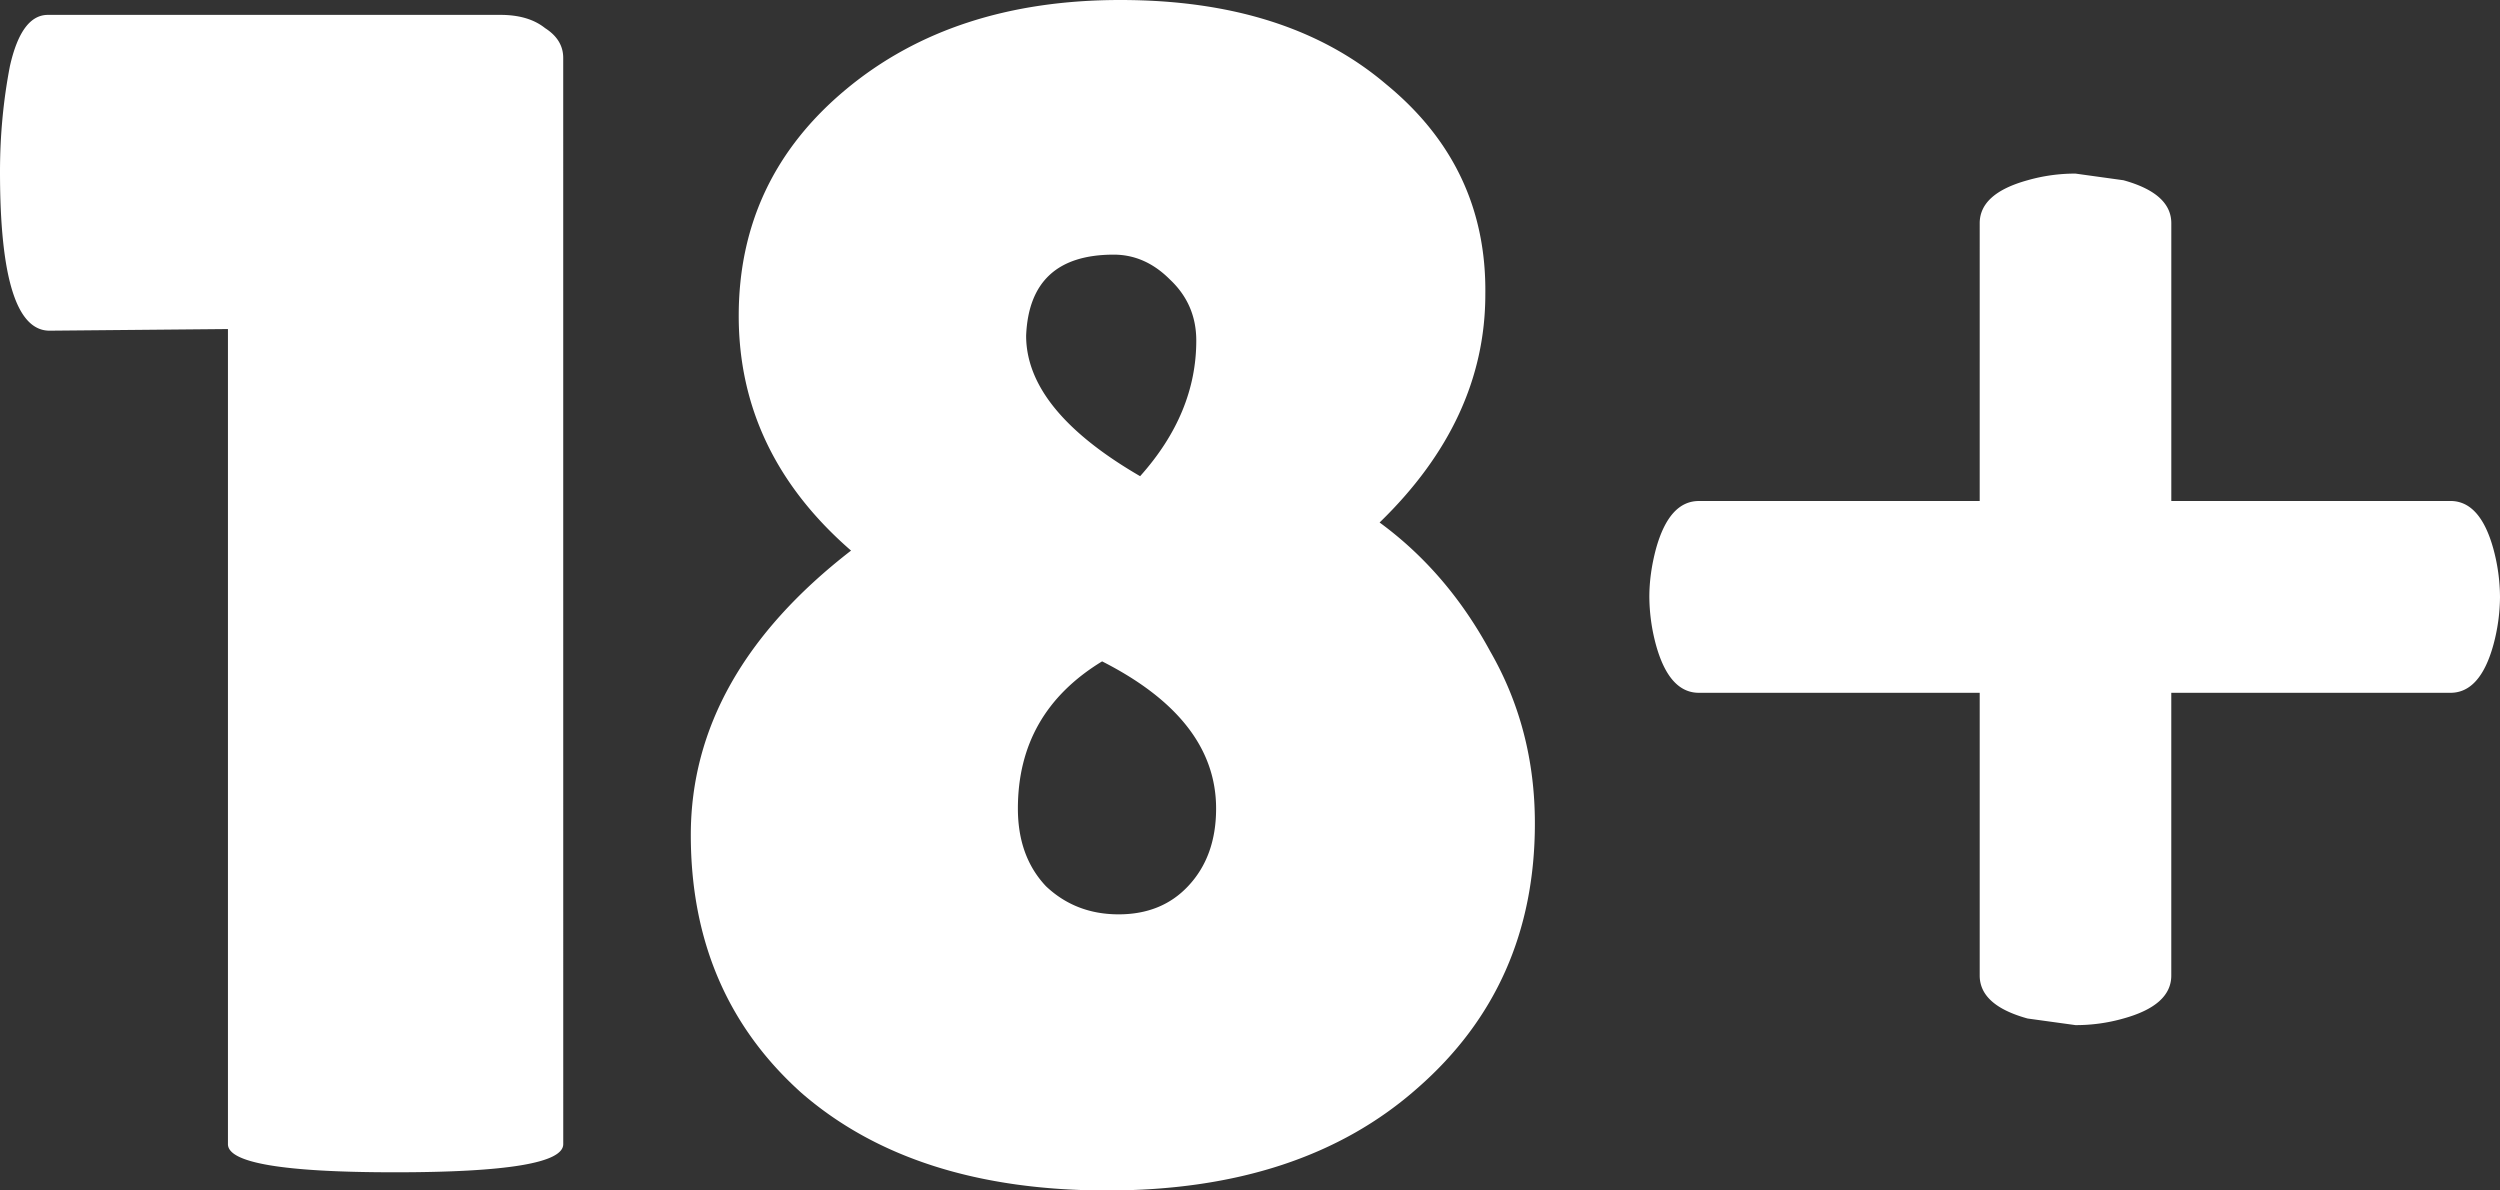 <svg xmlns="http://www.w3.org/2000/svg" width="84" height="40" fill="none"><rect width="100%" height="100%" fill="#333333" stroke="none"/><path fill="#fff" d="M18.925 38.444q0 .945-5.66.945-5.606 0-5.606-.945V11.056l-5.994.055Q0 11.111 0 5.778q0-1.833.333-3.556Q.721.5 1.609.5h15.207q.943 0 1.498.444.61.39.61 1zM51.572 27.667q0 5.444-3.94 8.889Q43.746 40 37.197 40q-6.494 0-10.268-3.278-3.718-3.333-3.718-8.666 0-5.39 5.384-9.556-3.775-3.278-3.774-7.889T28.429 3q3.608-3 9.213-3t8.935 2.833q3.386 2.778 3.33 7.056 0 4.222-3.552 7.667 2.275 1.666 3.718 4.333 1.5 2.61 1.499 5.778m-17.371-.5q0 1.611.943 2.61.999.945 2.442.945t2.331-.944q.945-1 .944-2.611 0-3-3.83-4.945-2.83 1.722-2.83 4.945m5.994-15.723q0-1.222-.888-2.055-.832-.834-1.887-.833-2.83 0-2.942 2.722 0 2.499 3.83 4.722 1.887-2.11 1.887-4.556M72.956 7.5v9.333h9.38q.998 0 1.442 1.611A6.3 6.3 0 0 1 84 20.056a6.3 6.3 0 0 1-.222 1.61q-.444 1.612-1.443 1.612h-9.38v9.5q0 1-1.609 1.444a5.8 5.8 0 0 1-1.609.222l-1.61-.222q-1.609-.444-1.609-1.444v-9.5h-9.435q-.999 0-1.443-1.611a6.3 6.3 0 0 1-.222-1.611q0-.778.222-1.612.444-1.61 1.443-1.61h9.435V7.5q0-1 1.61-1.444a5.8 5.8 0 0 1 1.609-.223l1.61.223q1.608.444 1.609 1.444"/></svg>